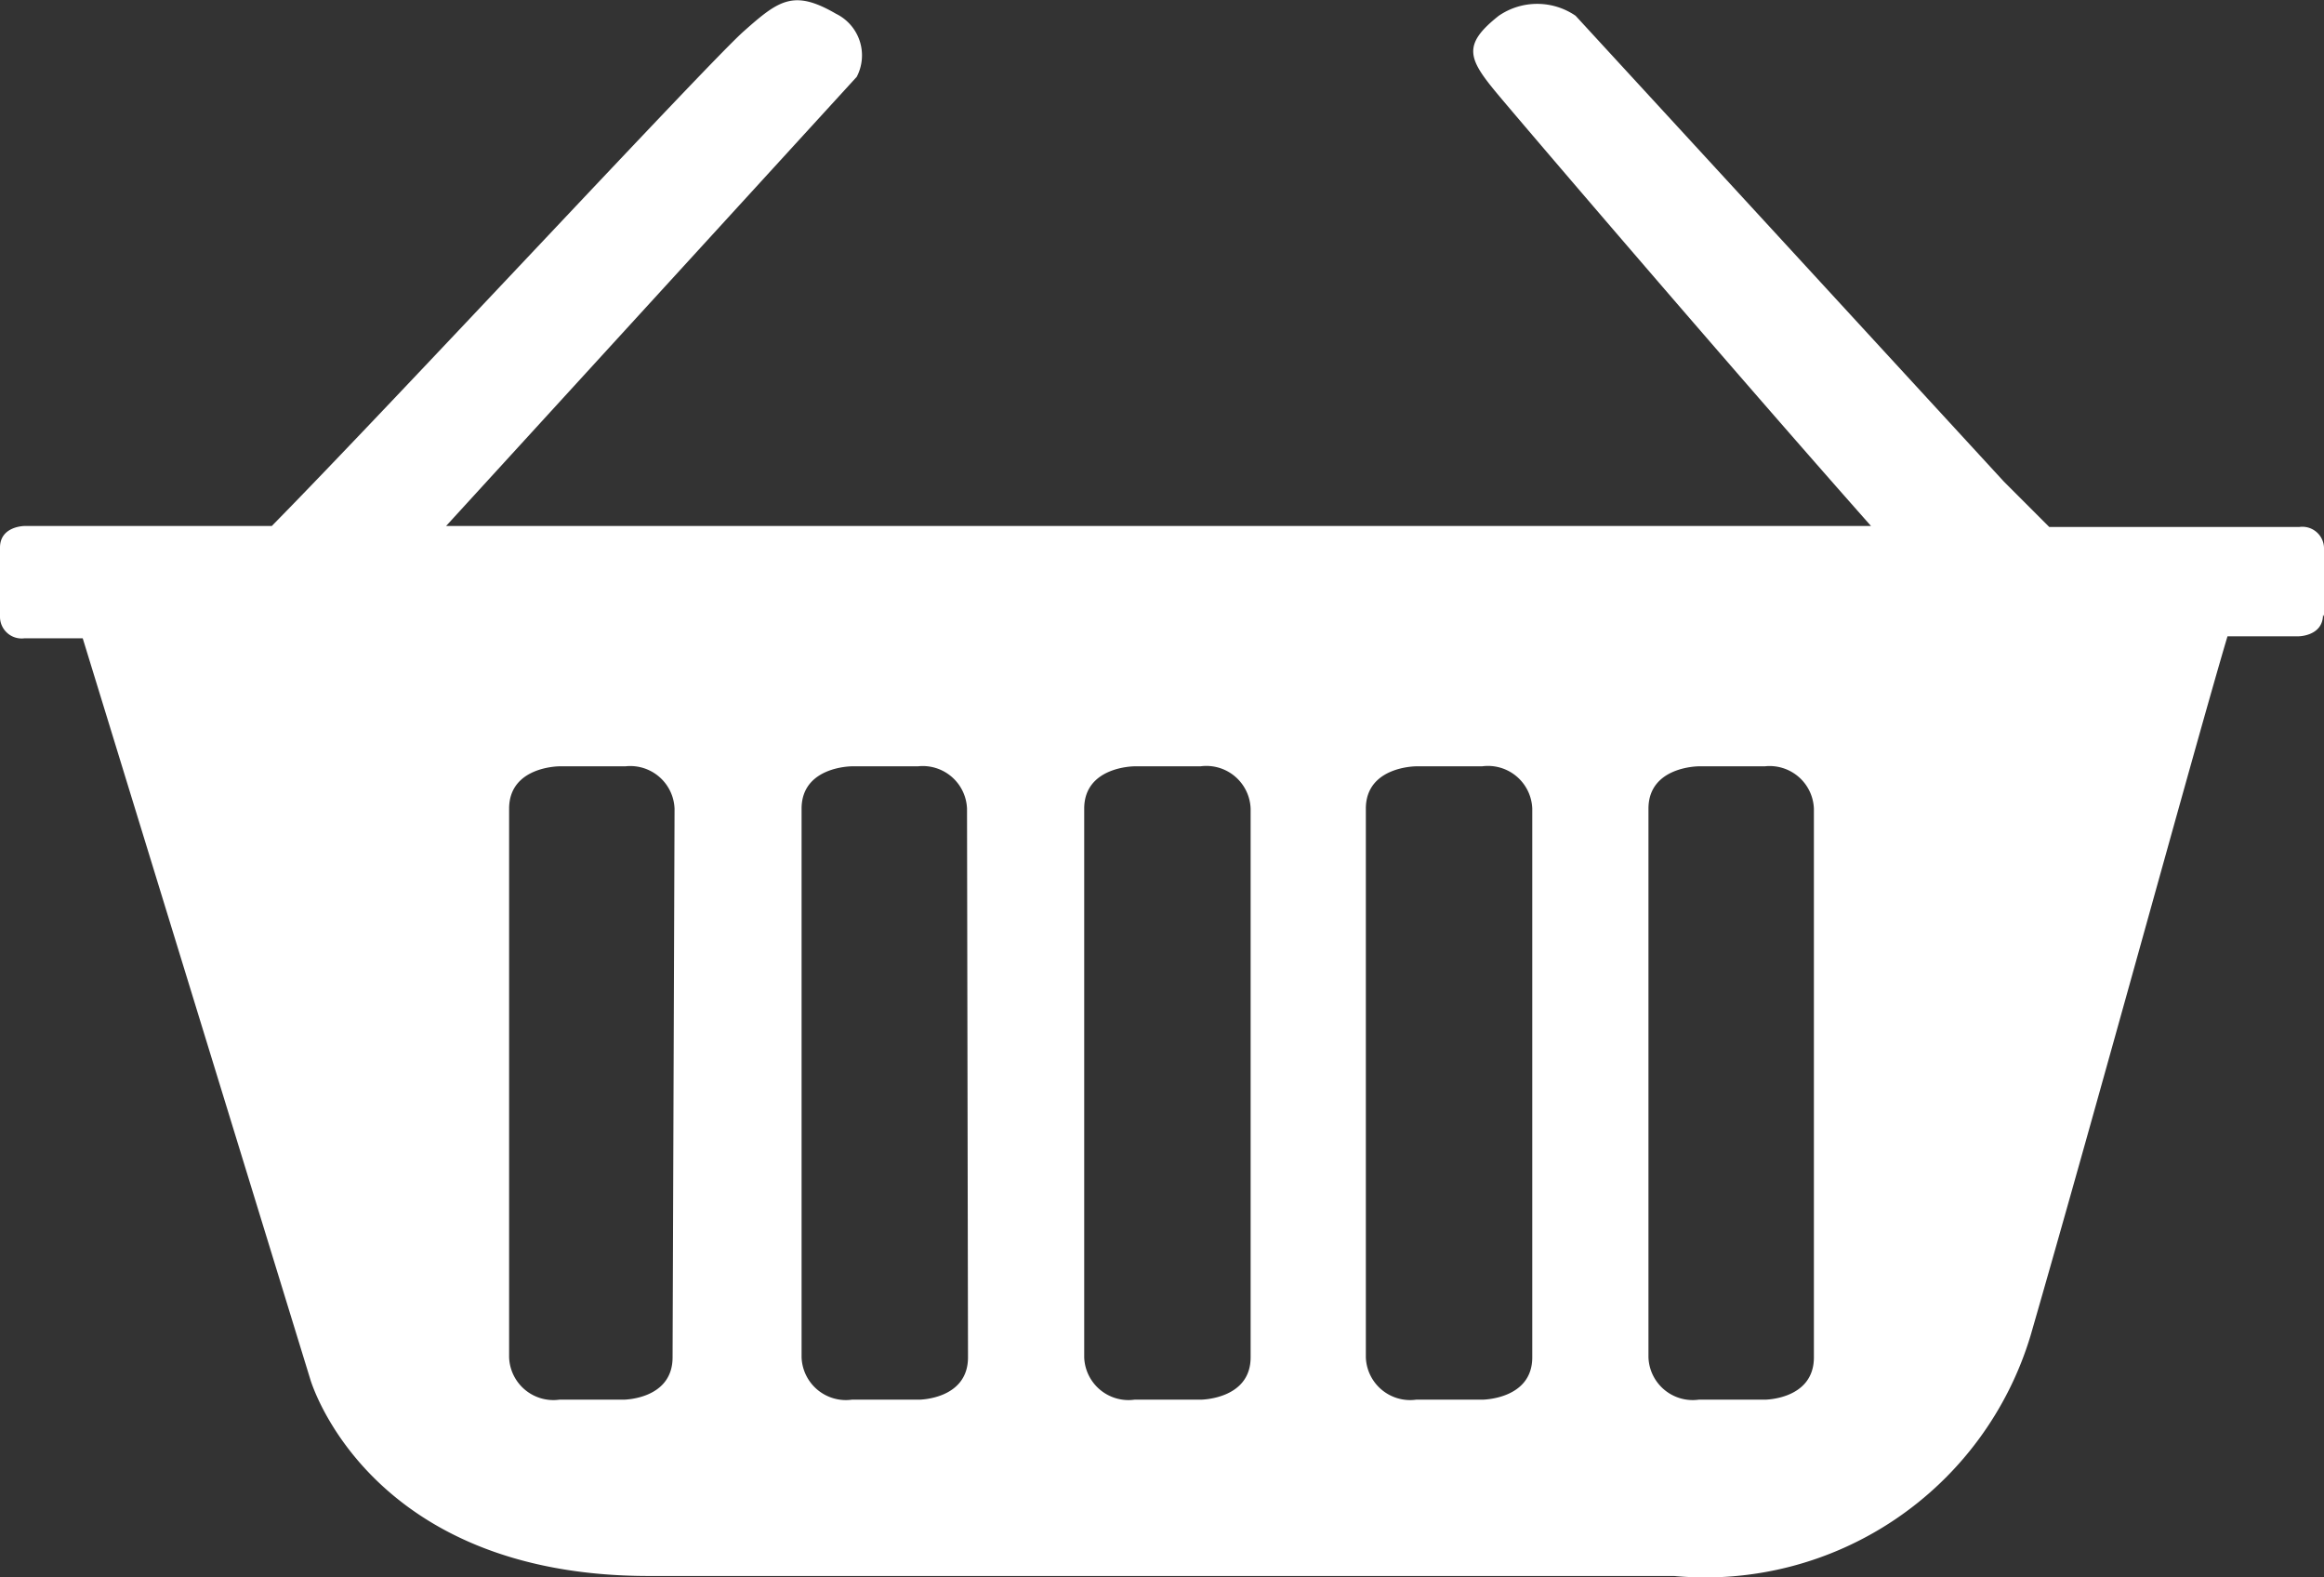 <?xml version="1.0" encoding="UTF-8"?> <svg xmlns="http://www.w3.org/2000/svg" viewBox="0 0 23.6 16.01"><rect x="0" y="0" width="23.6" height="16.01" fill="#333333" stroke="none"/> <defs> <style>.cls-1{fill:#fff;}</style> </defs> <title>корзина</title> <g id="Слой_2" data-name="Слой 2"> <g id="Слой_1-2" data-name="Слой 1"> <path class="cls-1" d="M18.42,13.78c0,.43-.5.43-.5.43h-.67a.45.45,0,0,1-.51-.43V8.21c0-.43.51-.43.51-.43h.67a.45.45,0,0,1,.5.43Zm-2.86,0c0,.43-.51.43-.51.43h-.67a.45.45,0,0,1-.51-.43V8.21c0-.43.51-.43.51-.43h.67a.45.45,0,0,1,.51.43Zm-2.86,0c0,.43-.51.43-.51.43h-.67a.45.45,0,0,1-.51-.43V8.21c0-.43.51-.43.51-.43h.67a.45.45,0,0,1,.51.43Zm-2.87,0c0,.43-.5.43-.5.43H8.65a.45.45,0,0,1-.51-.43V8.21c0-.43.51-.43.51-.43h.67a.45.45,0,0,1,.5.43Zm-3,0c0,.43-.5.43-.5.43H5.68a.45.45,0,0,1-.51-.43V8.21c0-.43.51-.43.51-.43h.67a.45.45,0,0,1,.5.43ZM23.6,6.26v-.7a.22.22,0,0,0-.25-.21H20.81l-.46-.46L16,.16a.69.69,0,0,0-.78,0c-.38.3-.31.44,0,.81S17.6,3.76,19,5.34H4.53L8.7.78A.47.47,0,0,0,8.49.14C8.06-.11,7.91,0,7.55.32S4,4.08,2.76,5.34H.25S0,5.34,0,5.56v.7a.22.22,0,0,0,.25.22H.84L3.15,14s.57,2,3.44,2H17a3.45,3.45,0,0,0,3.62-2.44c.67-2.32,1.69-6.06,2-7.1h.72s.25,0,.25-.22"></path> </g> </g> </svg> 